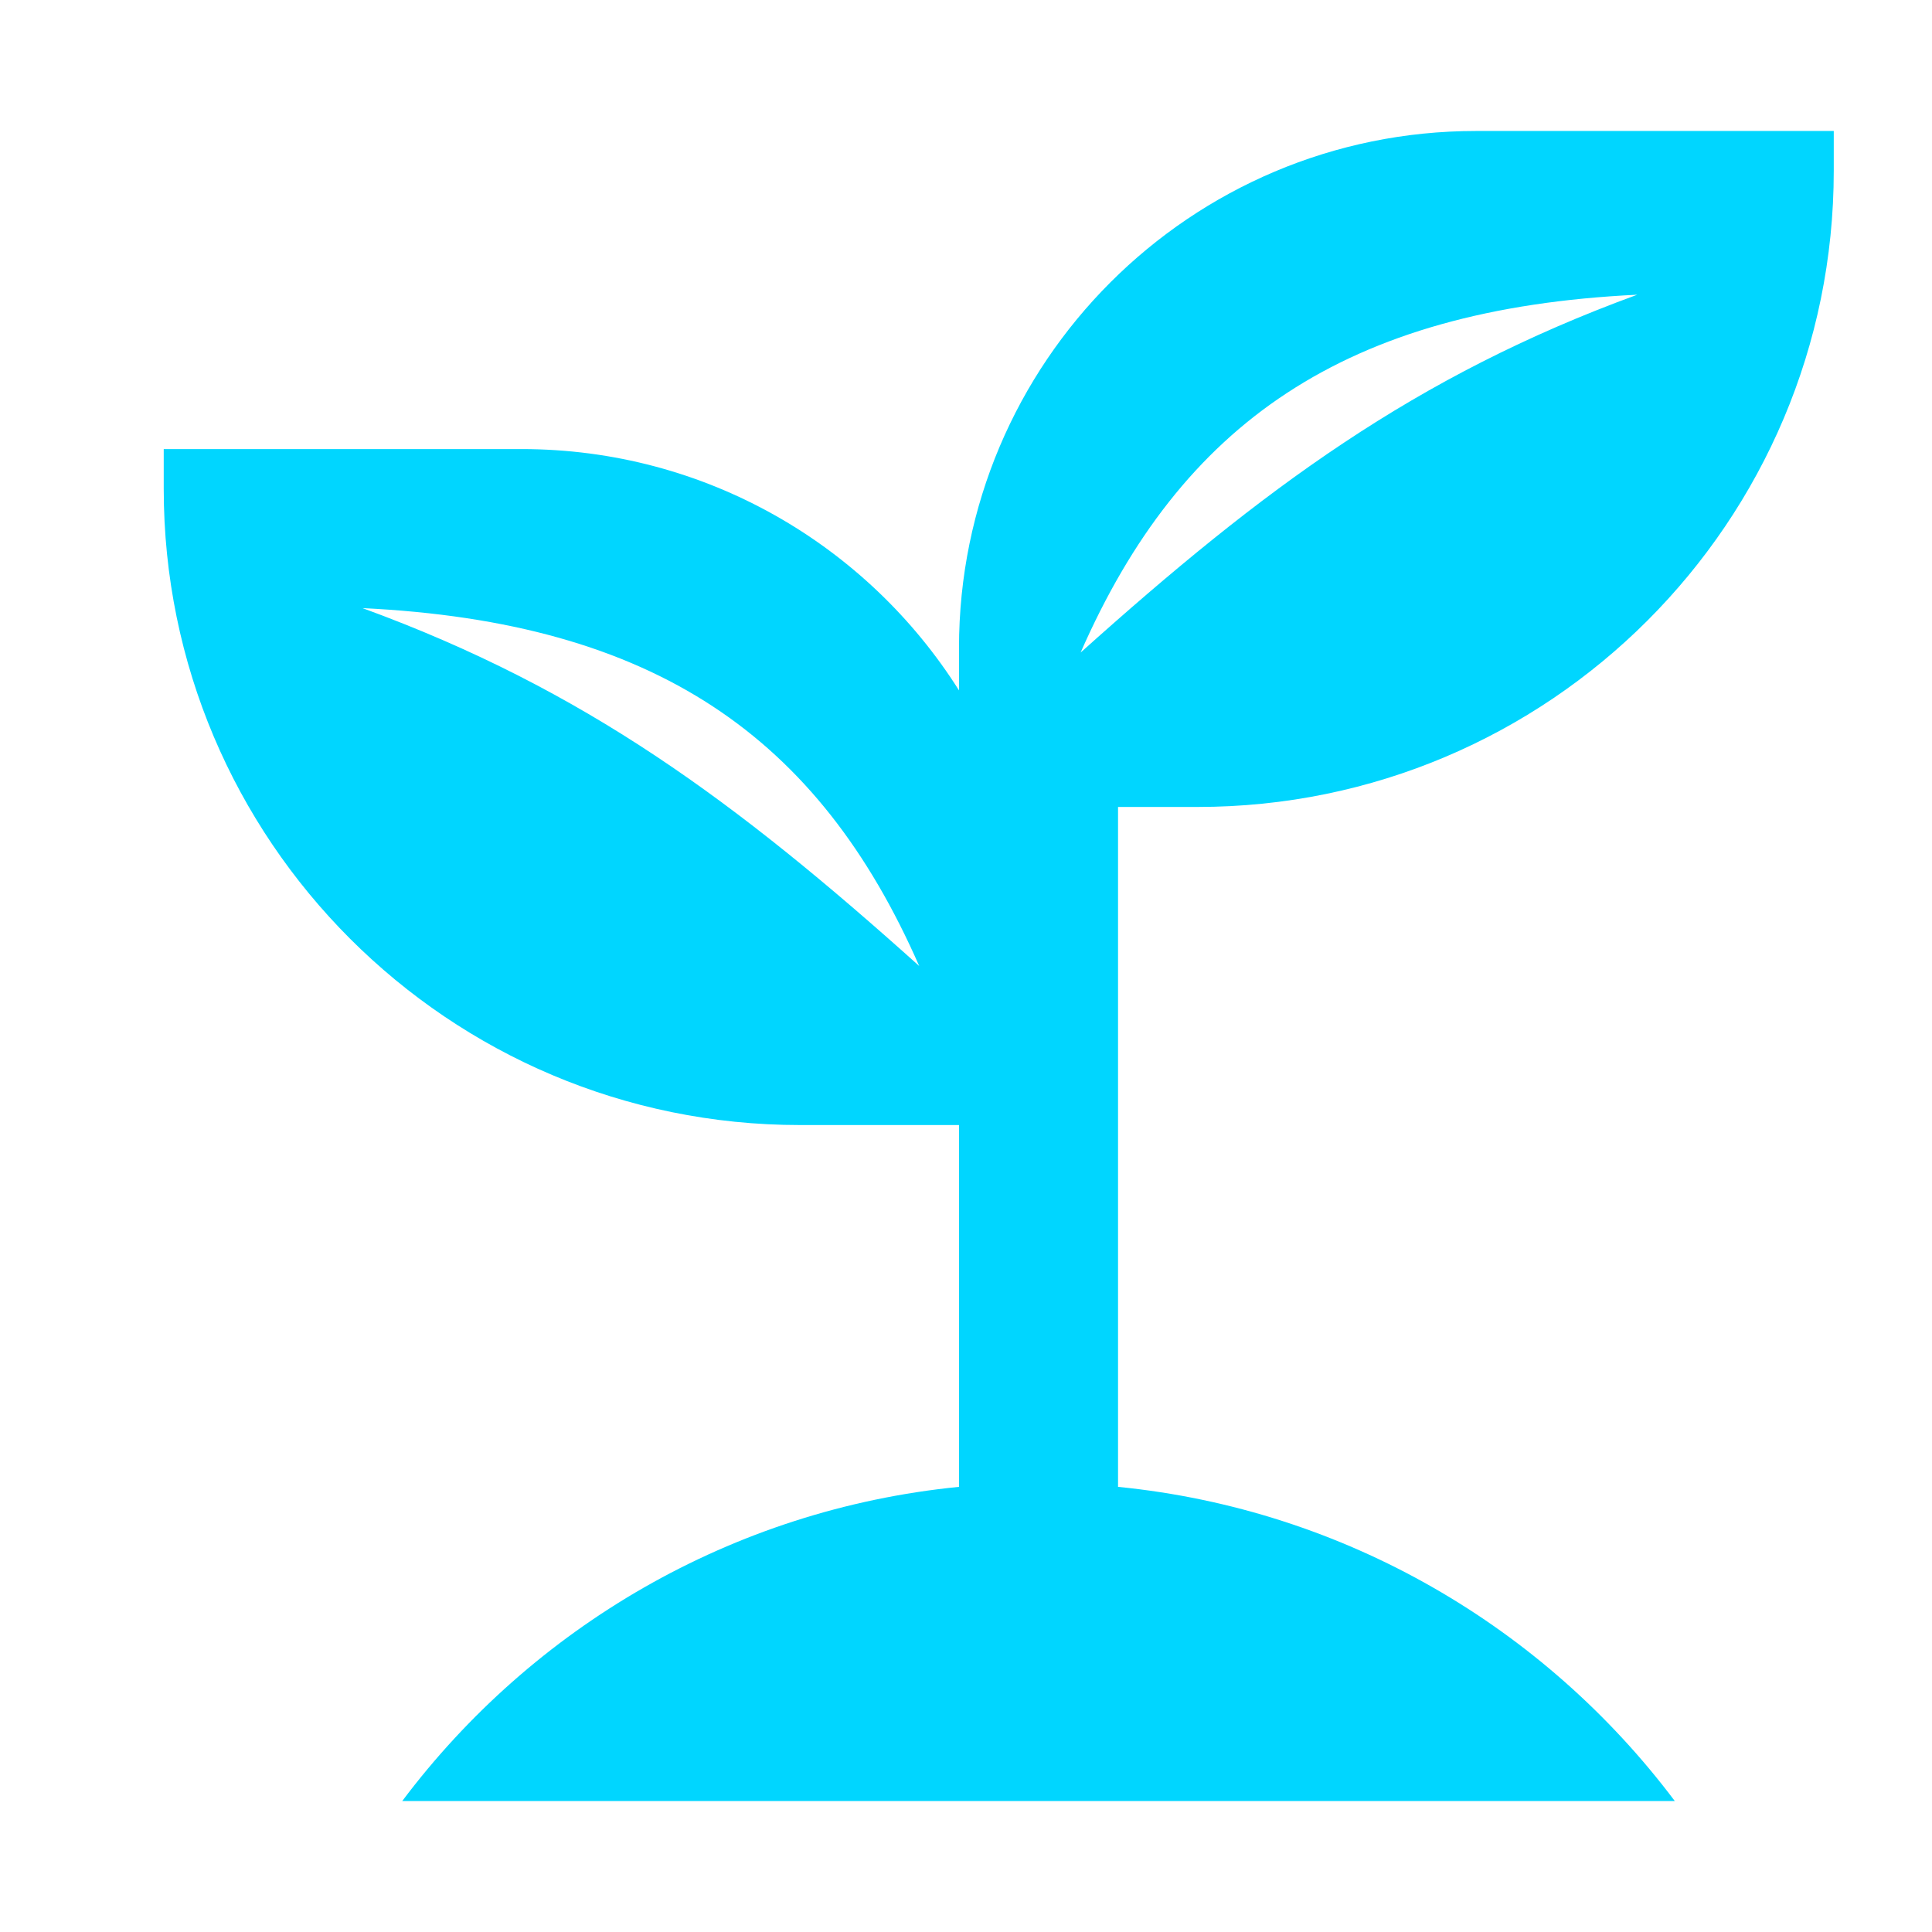 <?xml version="1.0"?>
<svg xmlns="http://www.w3.org/2000/svg" width="59" height="59" viewBox="0 0 59 59" fill="none">
<g id="STS_Icon-Spannungs&#xC3;&#xBC;berwachung-c18e34t53">
<path id="Subtract" fill-rule="evenodd" clip-rule="evenodd" d="M45.071 4H56V5.214C56 15.944 47.301 24.643 36.571 24.643H34.143V45.406C41.087 46.095 47.171 49.71 51.145 55H12.284C16.258 49.71 22.341 46.095 29.286 45.406V34.357H24.429C13.698 34.357 5 25.659 5 14.929V13.714H15.929C21.553 13.714 26.49 16.655 29.286 21.083V19.786C29.286 11.068 36.353 4 45.071 4ZM33 19.928C36.072 12.928 41.072 9.428 50 9C43.2 11.484 38.572 14.928 33 19.928ZM28.071 29.5C25 22.5 20 19 11.071 18.571C17.871 21.055 22.5 24.5 28.071 29.5Z" fill="#00D6FF"/>
</g>
</svg>
